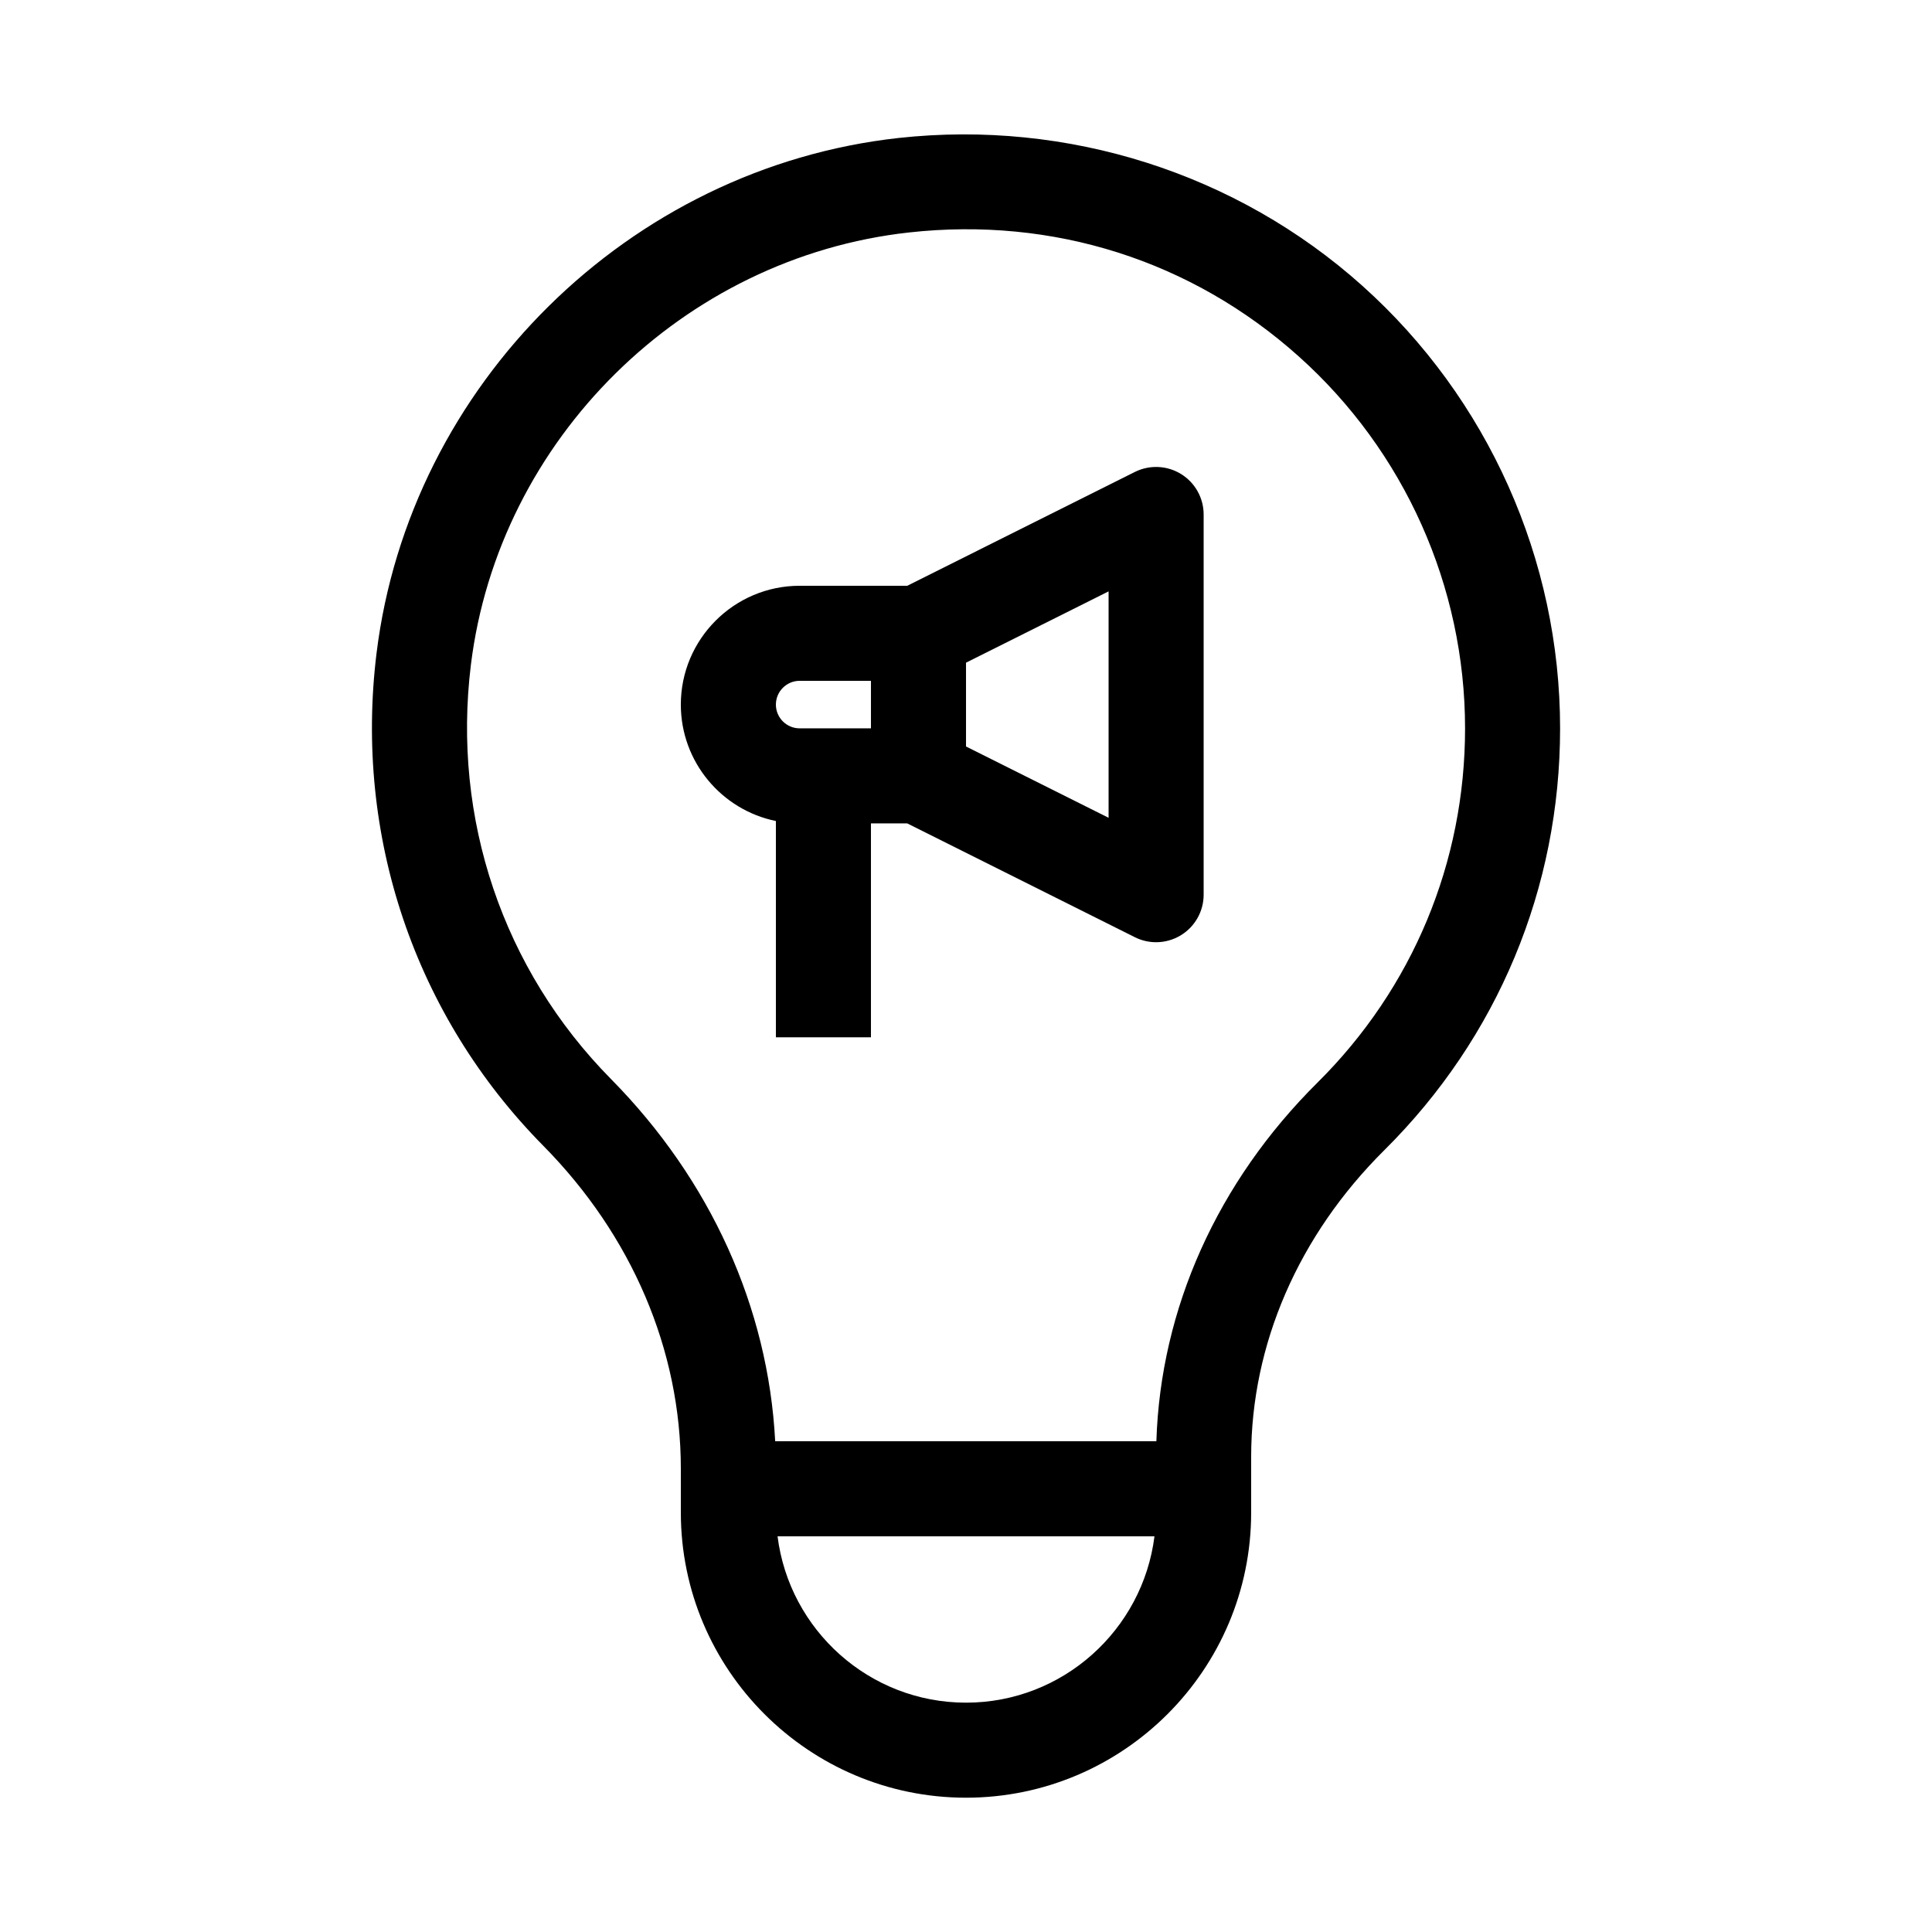 <?xml version="1.0" encoding="UTF-8"?>
<!-- Uploaded to: SVG Repo, www.svgrepo.com, Generator: SVG Repo Mixer Tools -->
<svg fill="#000000" width="800px" height="800px" version="1.1" viewBox="144 144 512 512" xmlns="http://www.w3.org/2000/svg">
 <g>
  <path d="m324.43 544.84c0 41.672 33.902 75.57 75.57 75.57 41.668 0 75.57-33.898 75.57-75.57v-14.754c0-29.832 12.547-58.715 35.324-81.316 30.02-29.789 46.547-69.477 46.547-111.75 0-44.711-19.109-87.465-52.434-117.31-33.297-29.82-78.082-44.047-122.88-39.145-71.398 7.891-129.58 65.32-138.34 136.55-5.961 48.473 10.141 96.043 44.184 130.52 23.508 23.805 36.457 54.188 36.457 85.547zm75.574 50.383c-25.641 0-46.828-19.27-49.945-44.082h99.887c-3.113 24.809-24.301 44.082-49.941 44.082zm-94.105-165.29c-28.598-28.961-42.125-68.965-37.109-109.75 7.352-59.773 56.18-107.96 116.11-114.58 38.23-4.227 74.93 7.449 103.3 32.867 27.996 25.07 44.055 60.988 44.055 98.547 0 35.512-13.883 68.848-39.094 93.867-26.547 26.332-41.613 59.945-42.711 95.059h-101.02c-1.836-35.422-17.133-69.273-43.535-96.012z"/>
  <path d="m349.62 418.89h25.191v-56.68h9.617l60.32 30.16c1.777 0.887 3.707 1.328 5.633 1.328 2.305 0 4.602-0.633 6.621-1.883 3.715-2.293 5.977-6.344 5.977-10.711v-100.76c0-4.367-2.262-8.418-5.977-10.715-3.707-2.289-8.352-2.504-12.254-0.555l-60.32 30.164h-28.512c-17.363 0-31.488 14.125-31.488 31.488 0 15.207 10.836 27.926 25.191 30.852zm50.383-99.273 37.785-18.895v60l-37.785-18.895zm-44.086 4.809h18.895v12.594h-18.895c-3.473 0-6.297-2.824-6.297-6.297s2.828-6.297 6.297-6.297z"/>
 </g>
</svg>